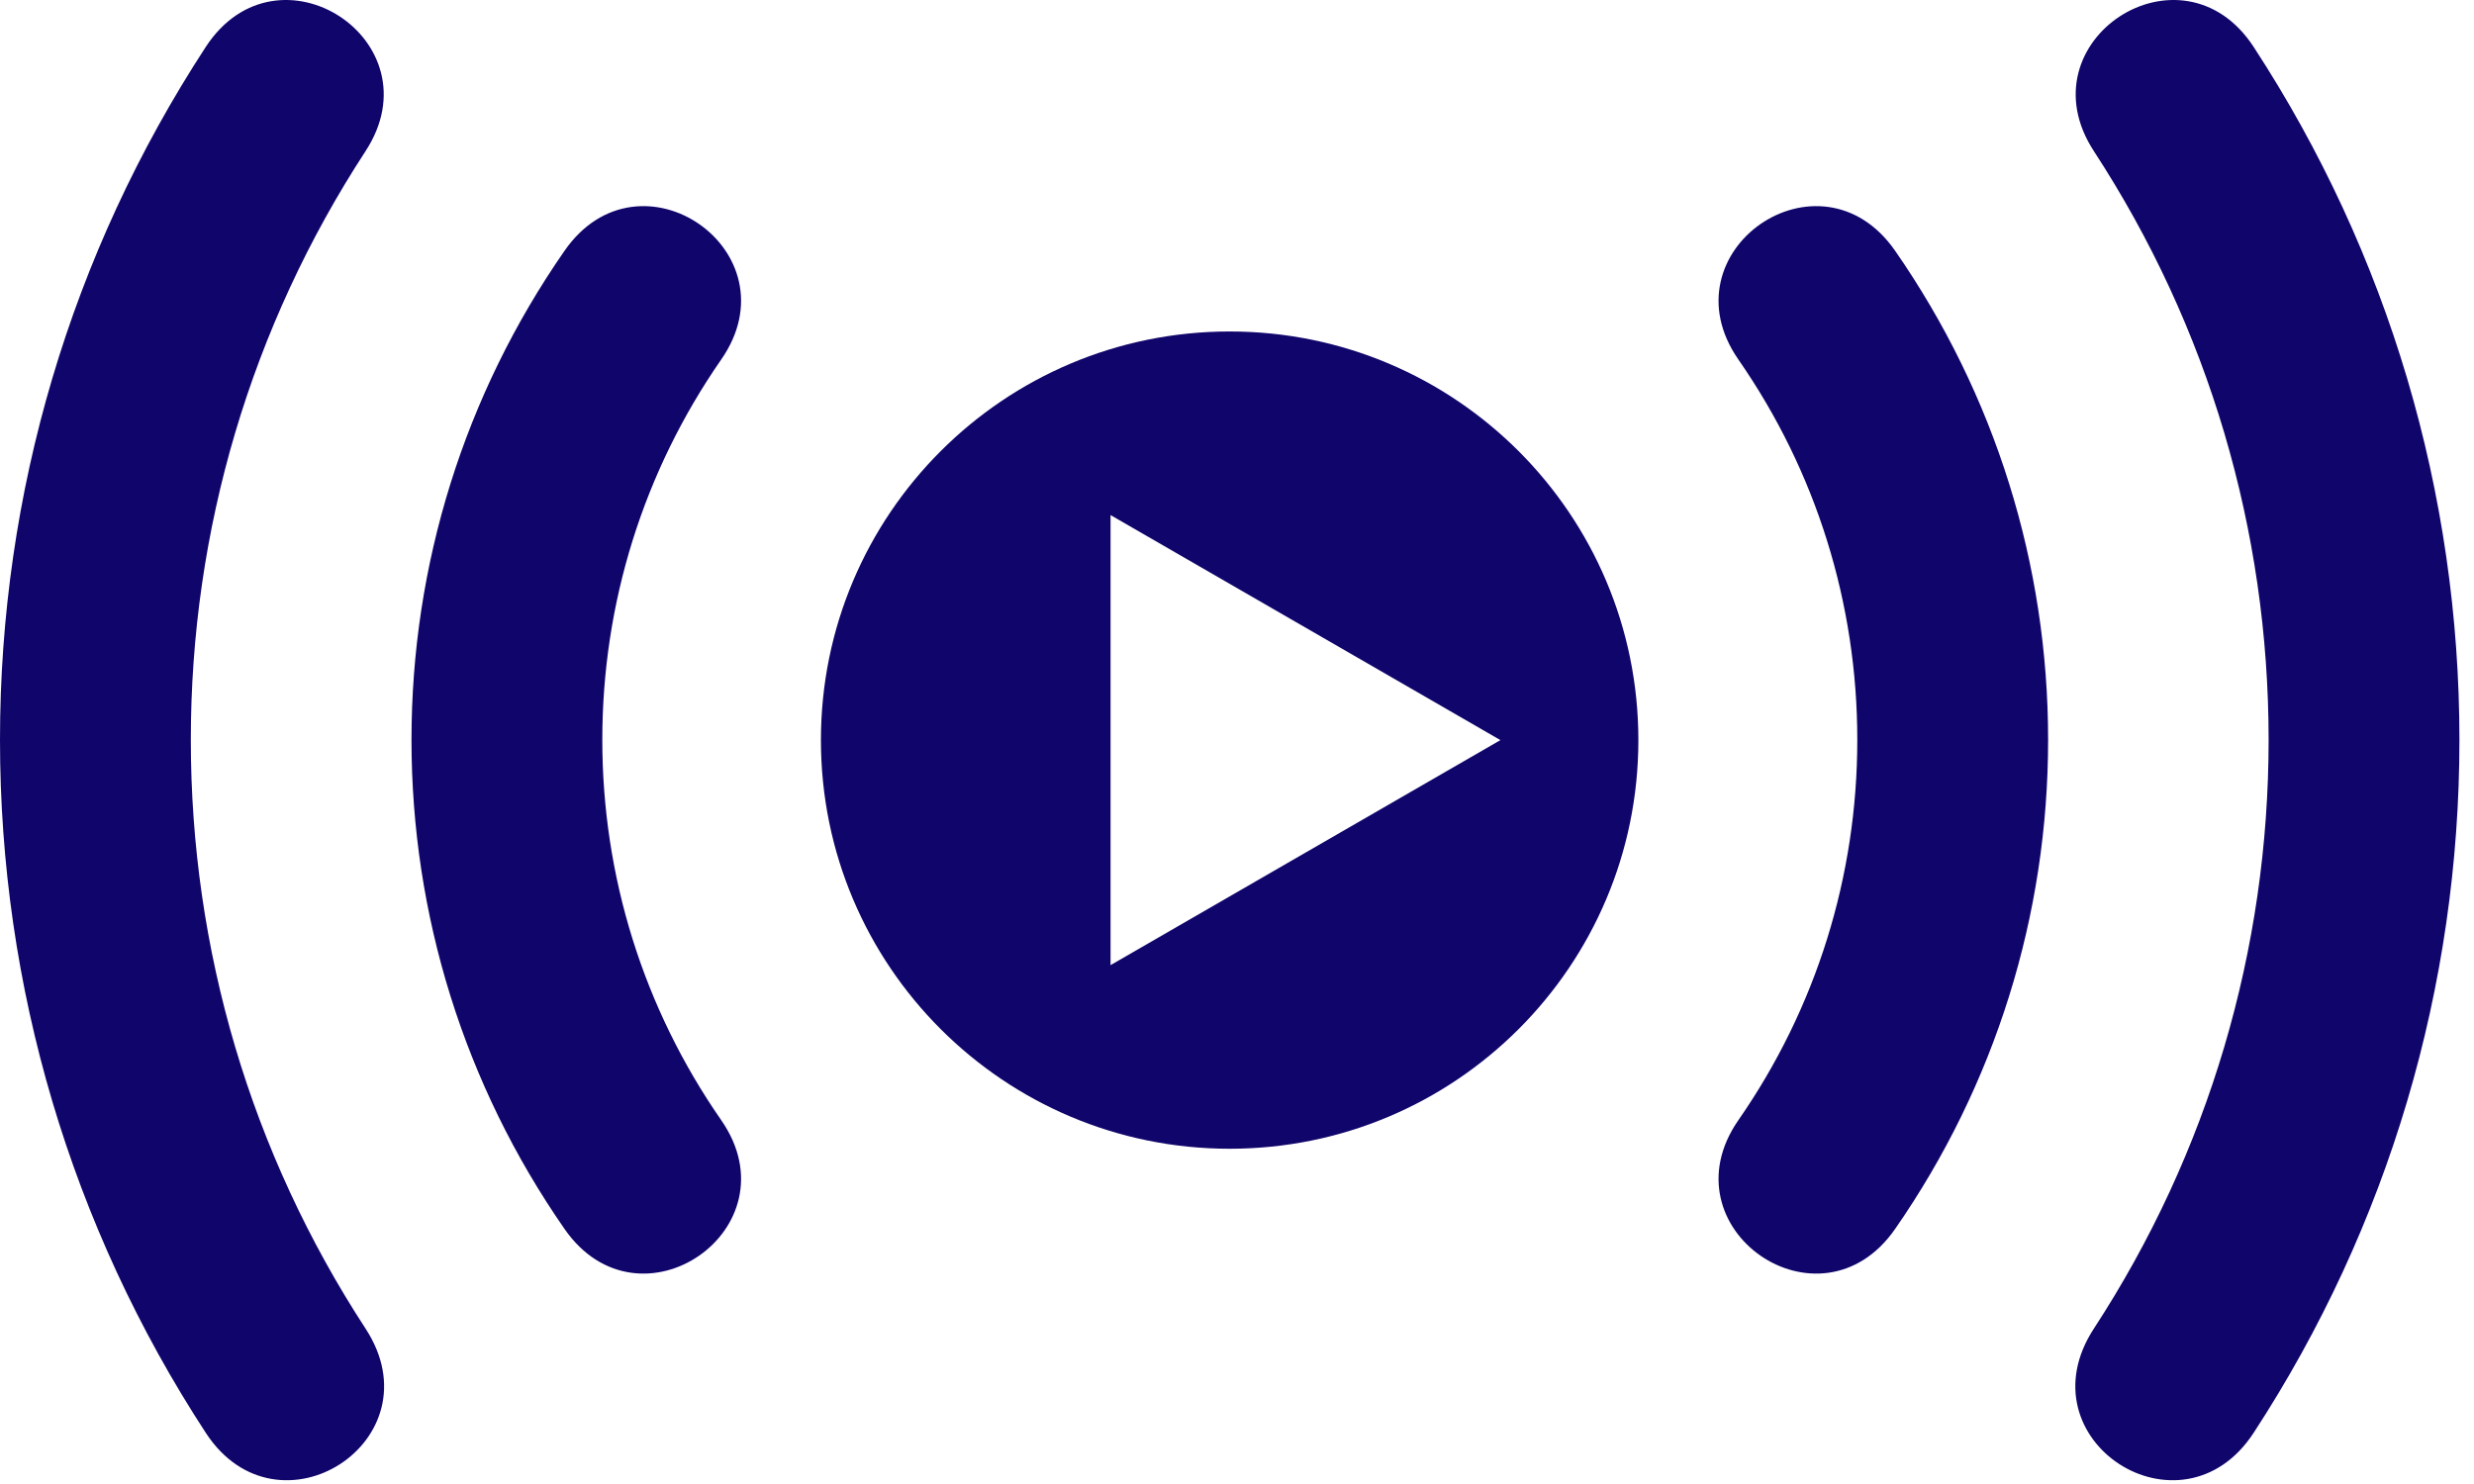 <svg xmlns="http://www.w3.org/2000/svg" width="55" height="33" viewBox="0 0 55 33" fill="none"><path fill-rule="evenodd" clip-rule="evenodd" d="M50.102 1.044C53.1 5.639 54.676 10.966 54.676 16.452C54.676 21.938 53.1 27.266 50.102 31.861C48.495 34.324 44.928 32.028 46.55 29.543C49.098 25.637 50.434 21.115 50.434 16.452C50.434 11.789 49.098 7.268 46.55 3.362C44.95 0.91 48.502 -1.408 50.102 1.044Z" fill="#10056B"></path><path fill-rule="evenodd" clip-rule="evenodd" d="M42.131 5.577C44.354 8.779 45.532 12.554 45.532 16.452C45.532 20.35 44.354 24.126 42.131 27.328C40.461 29.733 36.977 27.313 38.647 24.908C40.377 22.417 41.29 19.485 41.29 16.452C41.29 13.419 40.377 10.488 38.647 7.996C36.977 5.592 40.461 3.172 42.131 5.577Z" fill="#10056B"></path><path fill-rule="evenodd" clip-rule="evenodd" d="M4.574 1.044C1.576 5.639 0 10.966 0 16.452C0 21.938 1.576 27.266 4.574 31.861C6.181 34.324 9.748 32.028 8.126 29.543C5.578 25.637 4.242 21.115 4.242 16.452C4.242 11.789 5.578 7.268 8.126 3.362C9.726 0.91 6.174 -1.408 4.574 1.044Z" fill="#10056B"></path><path fill-rule="evenodd" clip-rule="evenodd" d="M12.55 5.577C10.326 8.779 9.148 12.554 9.148 16.452C9.148 20.35 10.326 24.126 12.55 27.328C14.22 29.733 17.703 27.313 16.033 24.908C14.303 22.417 13.39 19.485 13.39 16.452C13.39 13.419 14.303 10.488 16.033 7.996C17.703 5.592 14.22 3.172 12.55 5.577Z" fill="#10056B"></path><path fill-rule="evenodd" clip-rule="evenodd" d="M27.337 7.371C32.355 7.371 36.423 11.44 36.423 16.458C36.423 21.477 32.355 25.545 27.337 25.545C22.318 25.545 18.25 21.477 18.25 16.458C18.25 11.44 22.318 7.371 27.337 7.371ZM33.356 16.458L24.689 21.462V11.454L33.356 16.458Z" fill="#10056B"></path></svg>